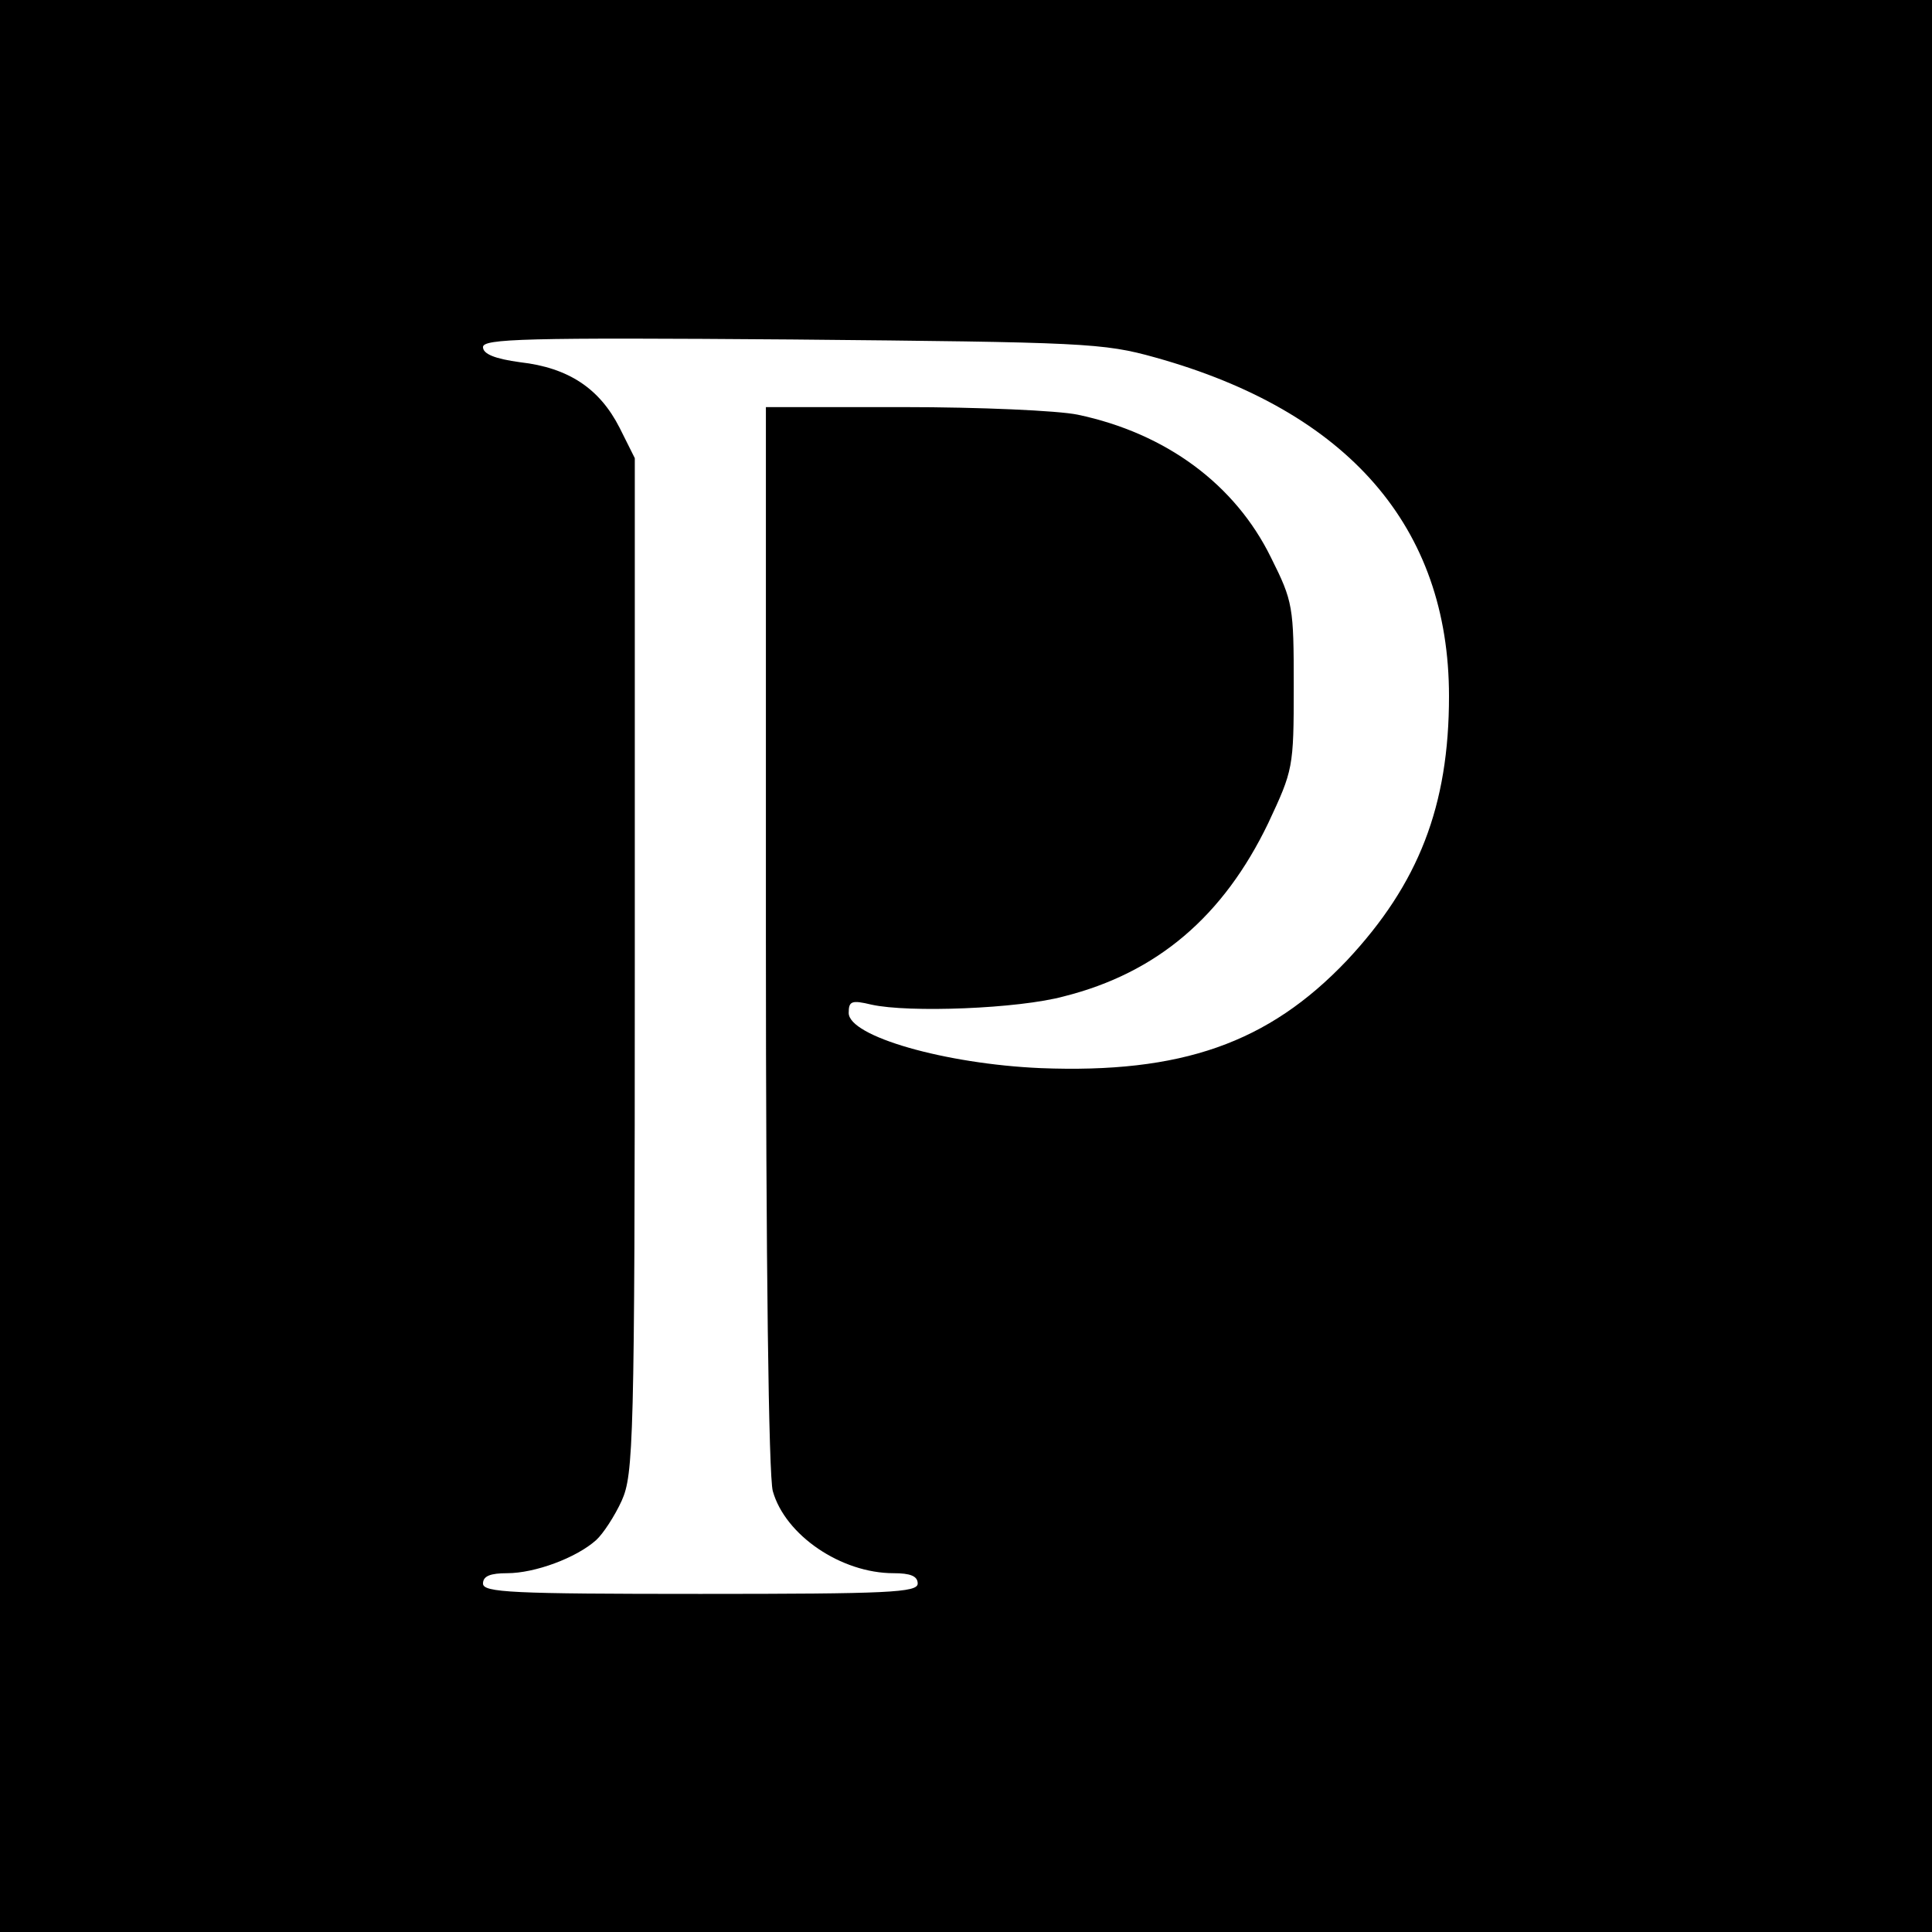 <?xml version="1.0" standalone="no"?>
<!DOCTYPE svg PUBLIC "-//W3C//DTD SVG 20010904//EN"
 "http://www.w3.org/TR/2001/REC-SVG-20010904/DTD/svg10.dtd">
<svg version="1.0" xmlns="http://www.w3.org/2000/svg"
 width="280pt" height="280pt" viewBox="0 0 280 280"
 preserveAspectRatio="xMidYMid meet">
<g transform="translate(0,280) scale(0.1,-0.1)"
fill="#000000" stroke="none">
<path d="M0 1400 l0 -1400 1400 0 1400 0 0 1400 0 1400 -1400 0 -1400 0 0
-1400z m1674 882 c280 -78 426 -246 426 -491 0 -159 -44 -272 -148 -383 -114
-120 -240 -164 -444 -156 -138 6 -278 46 -278 80 0 17 4 19 33 12 54 -12 213
-6 279 12 135 34 231 116 296 251 36 77 37 80 37 198 0 116 -1 123 -33 187
-52 106 -152 180 -280 207 -29 6 -143 11 -252 11 l-200 0 0 -767 c0 -475 4
-782 10 -804 18 -64 99 -119 175 -119 24 0 35 -4 35 -15 0 -13 -42 -15 -315
-15 -273 0 -315 2 -315 15 0 11 11 15 35 15 40 0 100 22 129 48 10 9 27 35 37
57 17 38 19 83 19 775 l0 736 -22 44 c-29 57 -74 87 -144 95 -37 5 -54 12 -54
22 0 12 60 14 448 11 423 -4 451 -5 526 -26z"/>
</g>
</svg>
